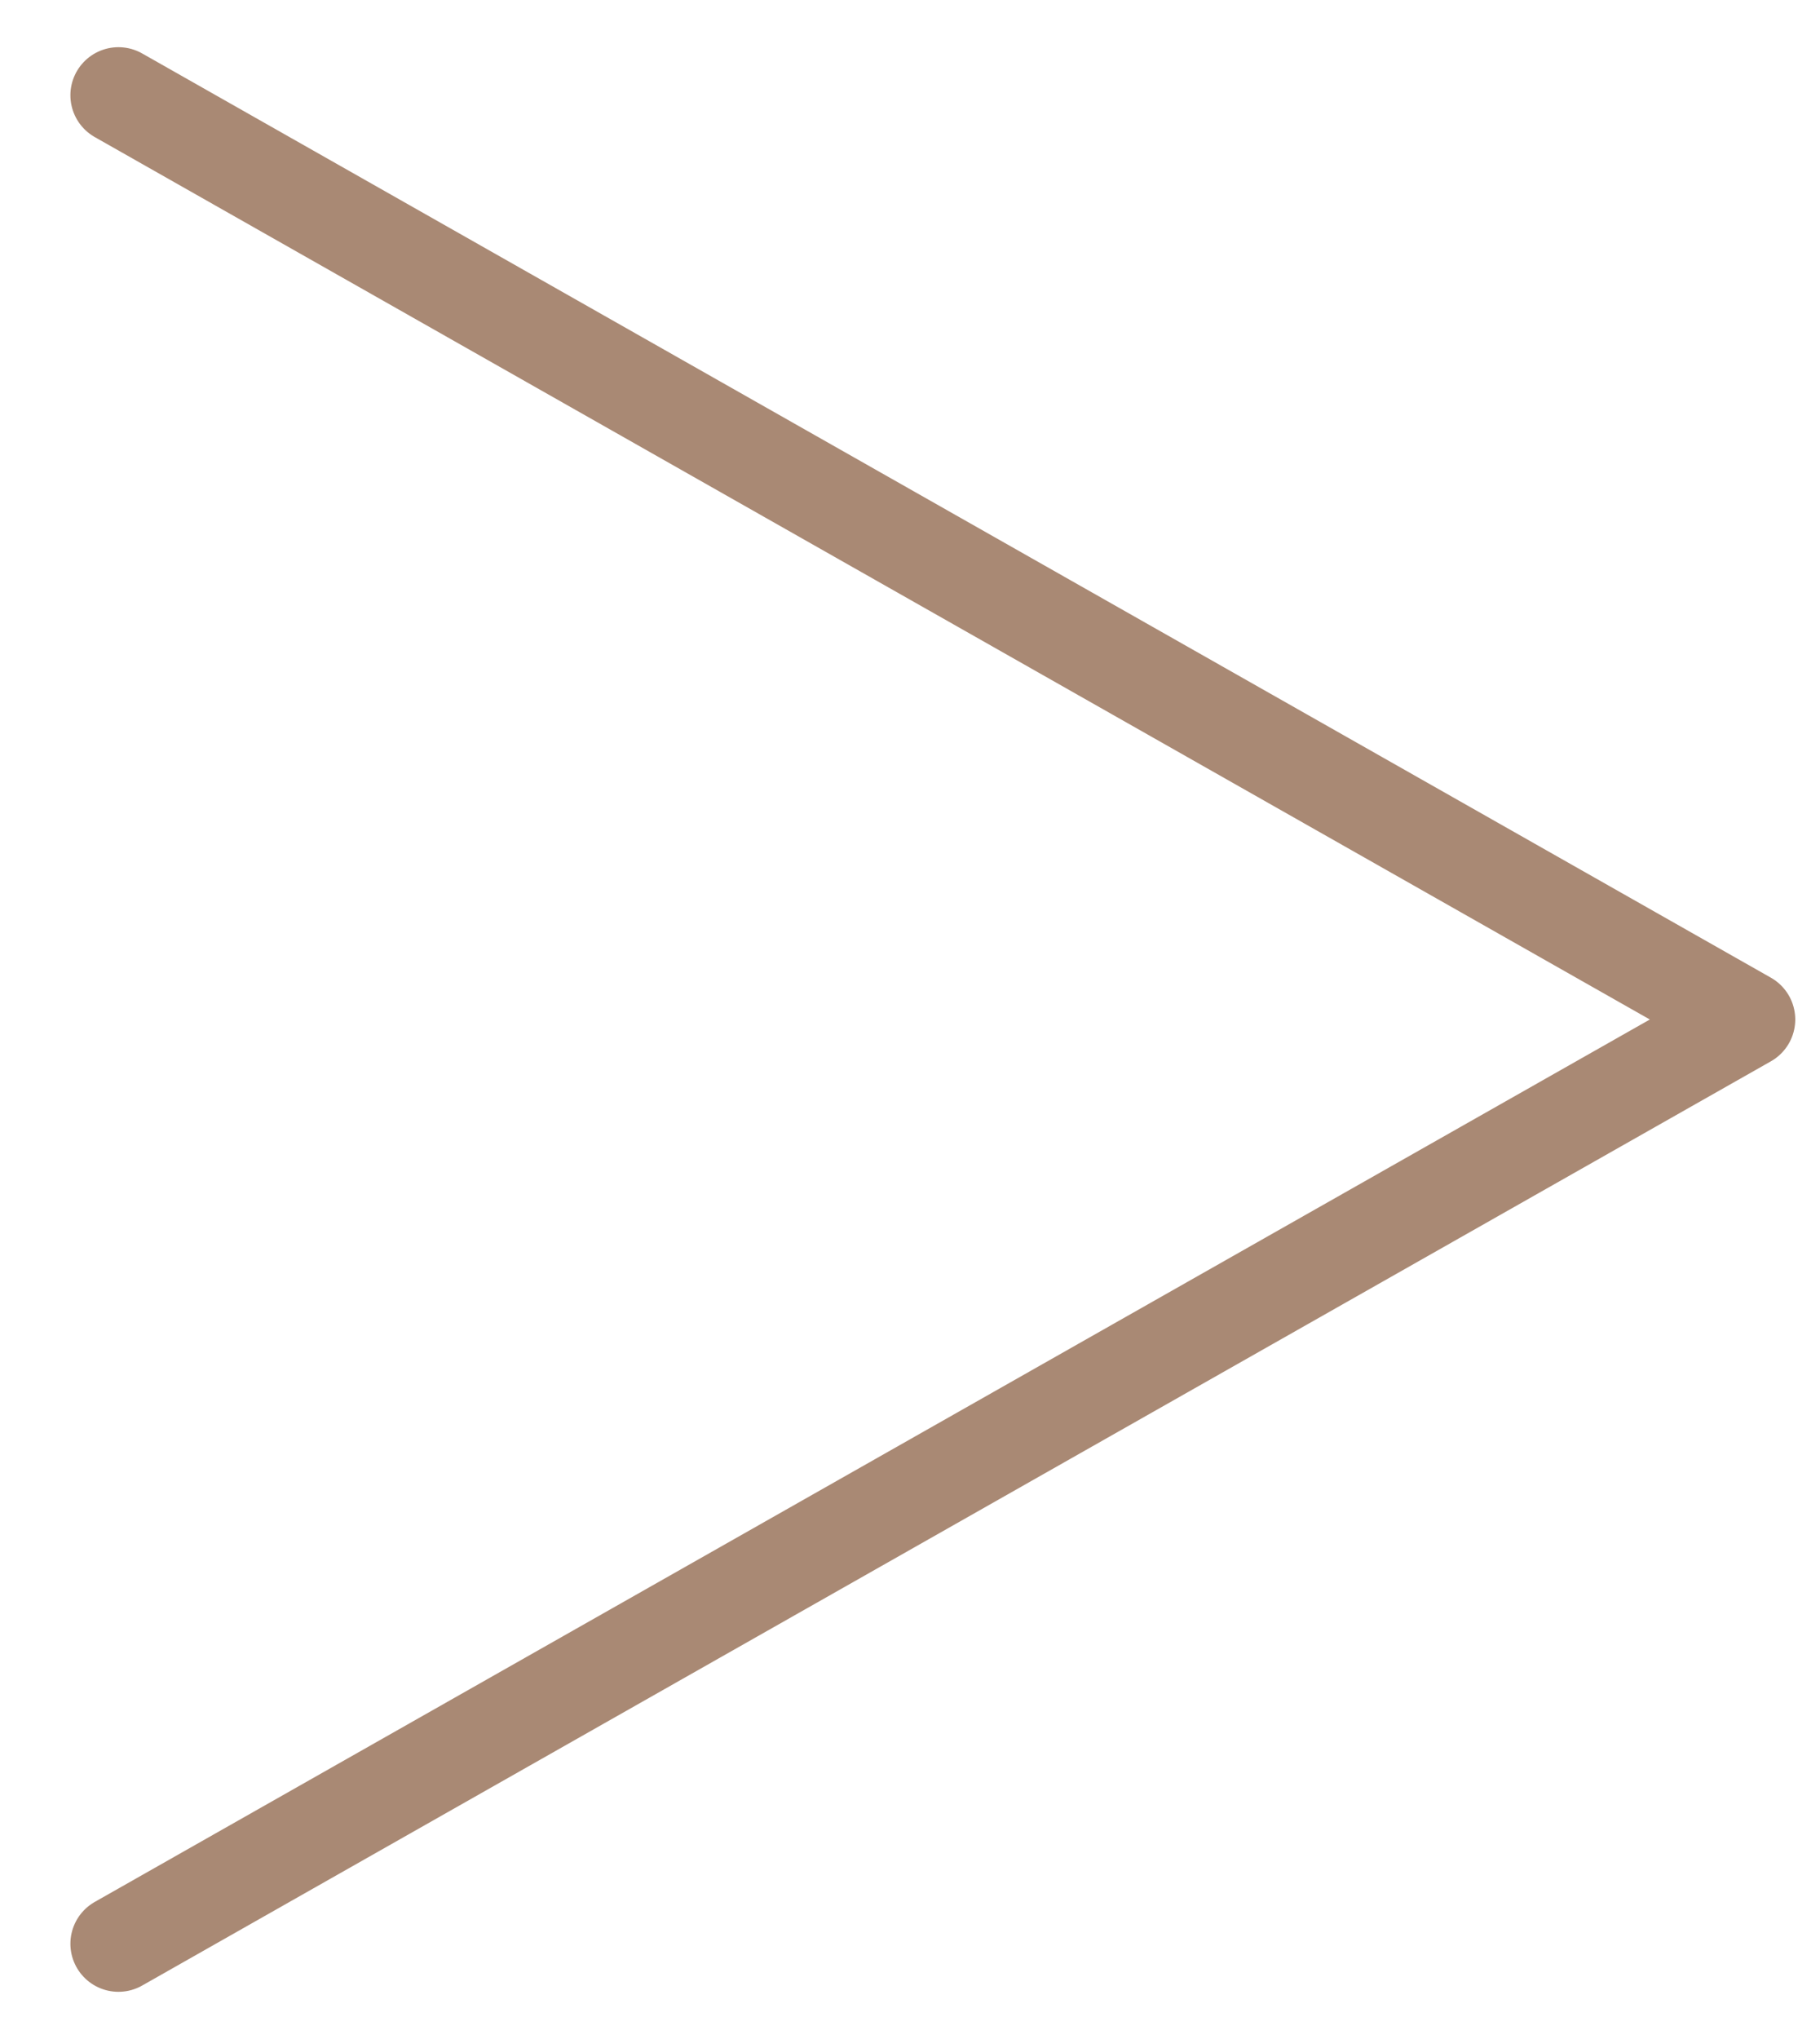<svg xmlns="http://www.w3.org/2000/svg" width="25" height="28" viewBox="0 0 25 28" fill="none"><path d="M1.627 26.692L24 14L1.627 1.308" stroke="#A98974" stroke-width="1.32" stroke-linecap="round" stroke-linejoin="round"></path></svg>